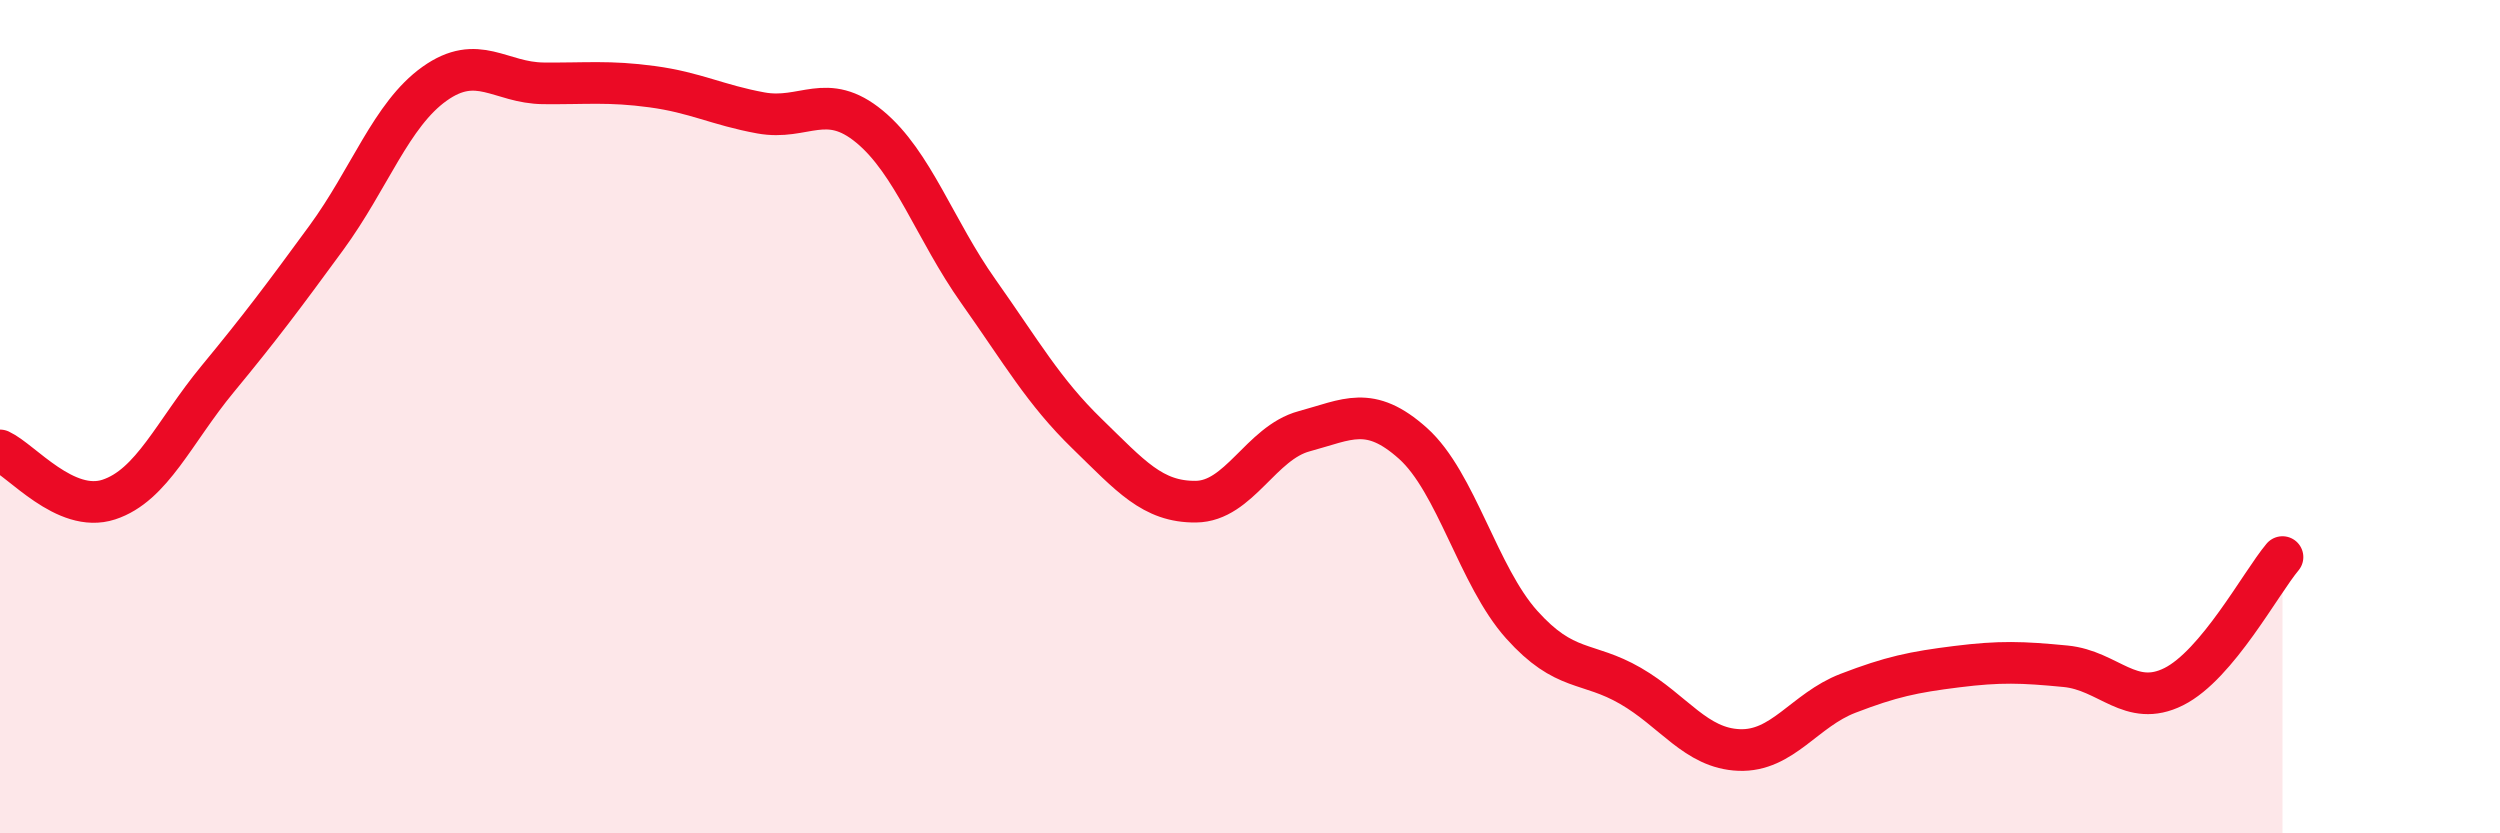 
    <svg width="60" height="20" viewBox="0 0 60 20" xmlns="http://www.w3.org/2000/svg">
      <path
        d="M 0,10.81 C 0.52,11.05 1.57,12.33 2.61,11.99 C 3.65,11.65 4.18,10.36 5.22,9.1 C 6.26,7.84 6.79,7.13 7.83,5.71 C 8.87,4.29 9.39,2.75 10.43,2.01 C 11.47,1.27 12,1.99 13.04,2 C 14.08,2.01 14.61,1.94 15.65,2.08 C 16.69,2.22 17.22,2.52 18.26,2.71 C 19.3,2.9 19.83,2.18 20.87,3.04 C 21.91,3.9 22.44,5.52 23.48,6.99 C 24.52,8.46 25.05,9.4 26.09,10.41 C 27.13,11.42 27.66,12.05 28.7,12.04 C 29.74,12.03 30.26,10.63 31.3,10.35 C 32.34,10.07 32.87,9.71 33.91,10.64 C 34.95,11.57 35.48,13.83 36.52,14.99 C 37.56,16.15 38.09,15.86 39.13,16.46 C 40.17,17.06 40.7,17.96 41.74,18 C 42.78,18.04 43.31,17.04 44.35,16.64 C 45.39,16.24 45.92,16.13 46.96,16 C 48,15.87 48.53,15.89 49.57,15.99 C 50.61,16.09 51.13,17 52.17,16.48 C 53.21,15.96 54.26,13.99 54.78,13.37L54.78 20L0 20Z"
        fill="#EB0A25"
        opacity="0.1"
        stroke-linecap="round"
        stroke-linejoin="round"
      />
      <path
        d="M 0,10.81 C 0.52,11.05 1.57,12.33 2.61,11.99 C 3.65,11.65 4.18,10.36 5.22,9.1 C 6.26,7.84 6.79,7.13 7.83,5.71 C 8.87,4.29 9.39,2.75 10.43,2.01 C 11.47,1.27 12,1.99 13.04,2 C 14.08,2.01 14.61,1.94 15.65,2.08 C 16.69,2.22 17.22,2.52 18.26,2.71 C 19.3,2.9 19.83,2.18 20.87,3.04 C 21.91,3.9 22.44,5.52 23.48,6.99 C 24.52,8.46 25.05,9.4 26.09,10.41 C 27.13,11.42 27.66,12.05 28.7,12.04 C 29.74,12.03 30.26,10.63 31.3,10.35 C 32.34,10.07 32.87,9.71 33.91,10.64 C 34.95,11.57 35.48,13.83 36.52,14.99 C 37.56,16.15 38.09,15.86 39.13,16.46 C 40.17,17.06 40.7,17.96 41.74,18 C 42.78,18.04 43.31,17.04 44.35,16.64 C 45.39,16.24 45.92,16.13 46.96,16 C 48,15.87 48.53,15.89 49.57,15.99 C 50.61,16.09 51.13,17 52.17,16.48 C 53.21,15.96 54.26,13.99 54.78,13.37"
        stroke="#EB0A25"
        stroke-width="1"
        fill="none"
        stroke-linecap="round"
        stroke-linejoin="round"
      />
    </svg>
  